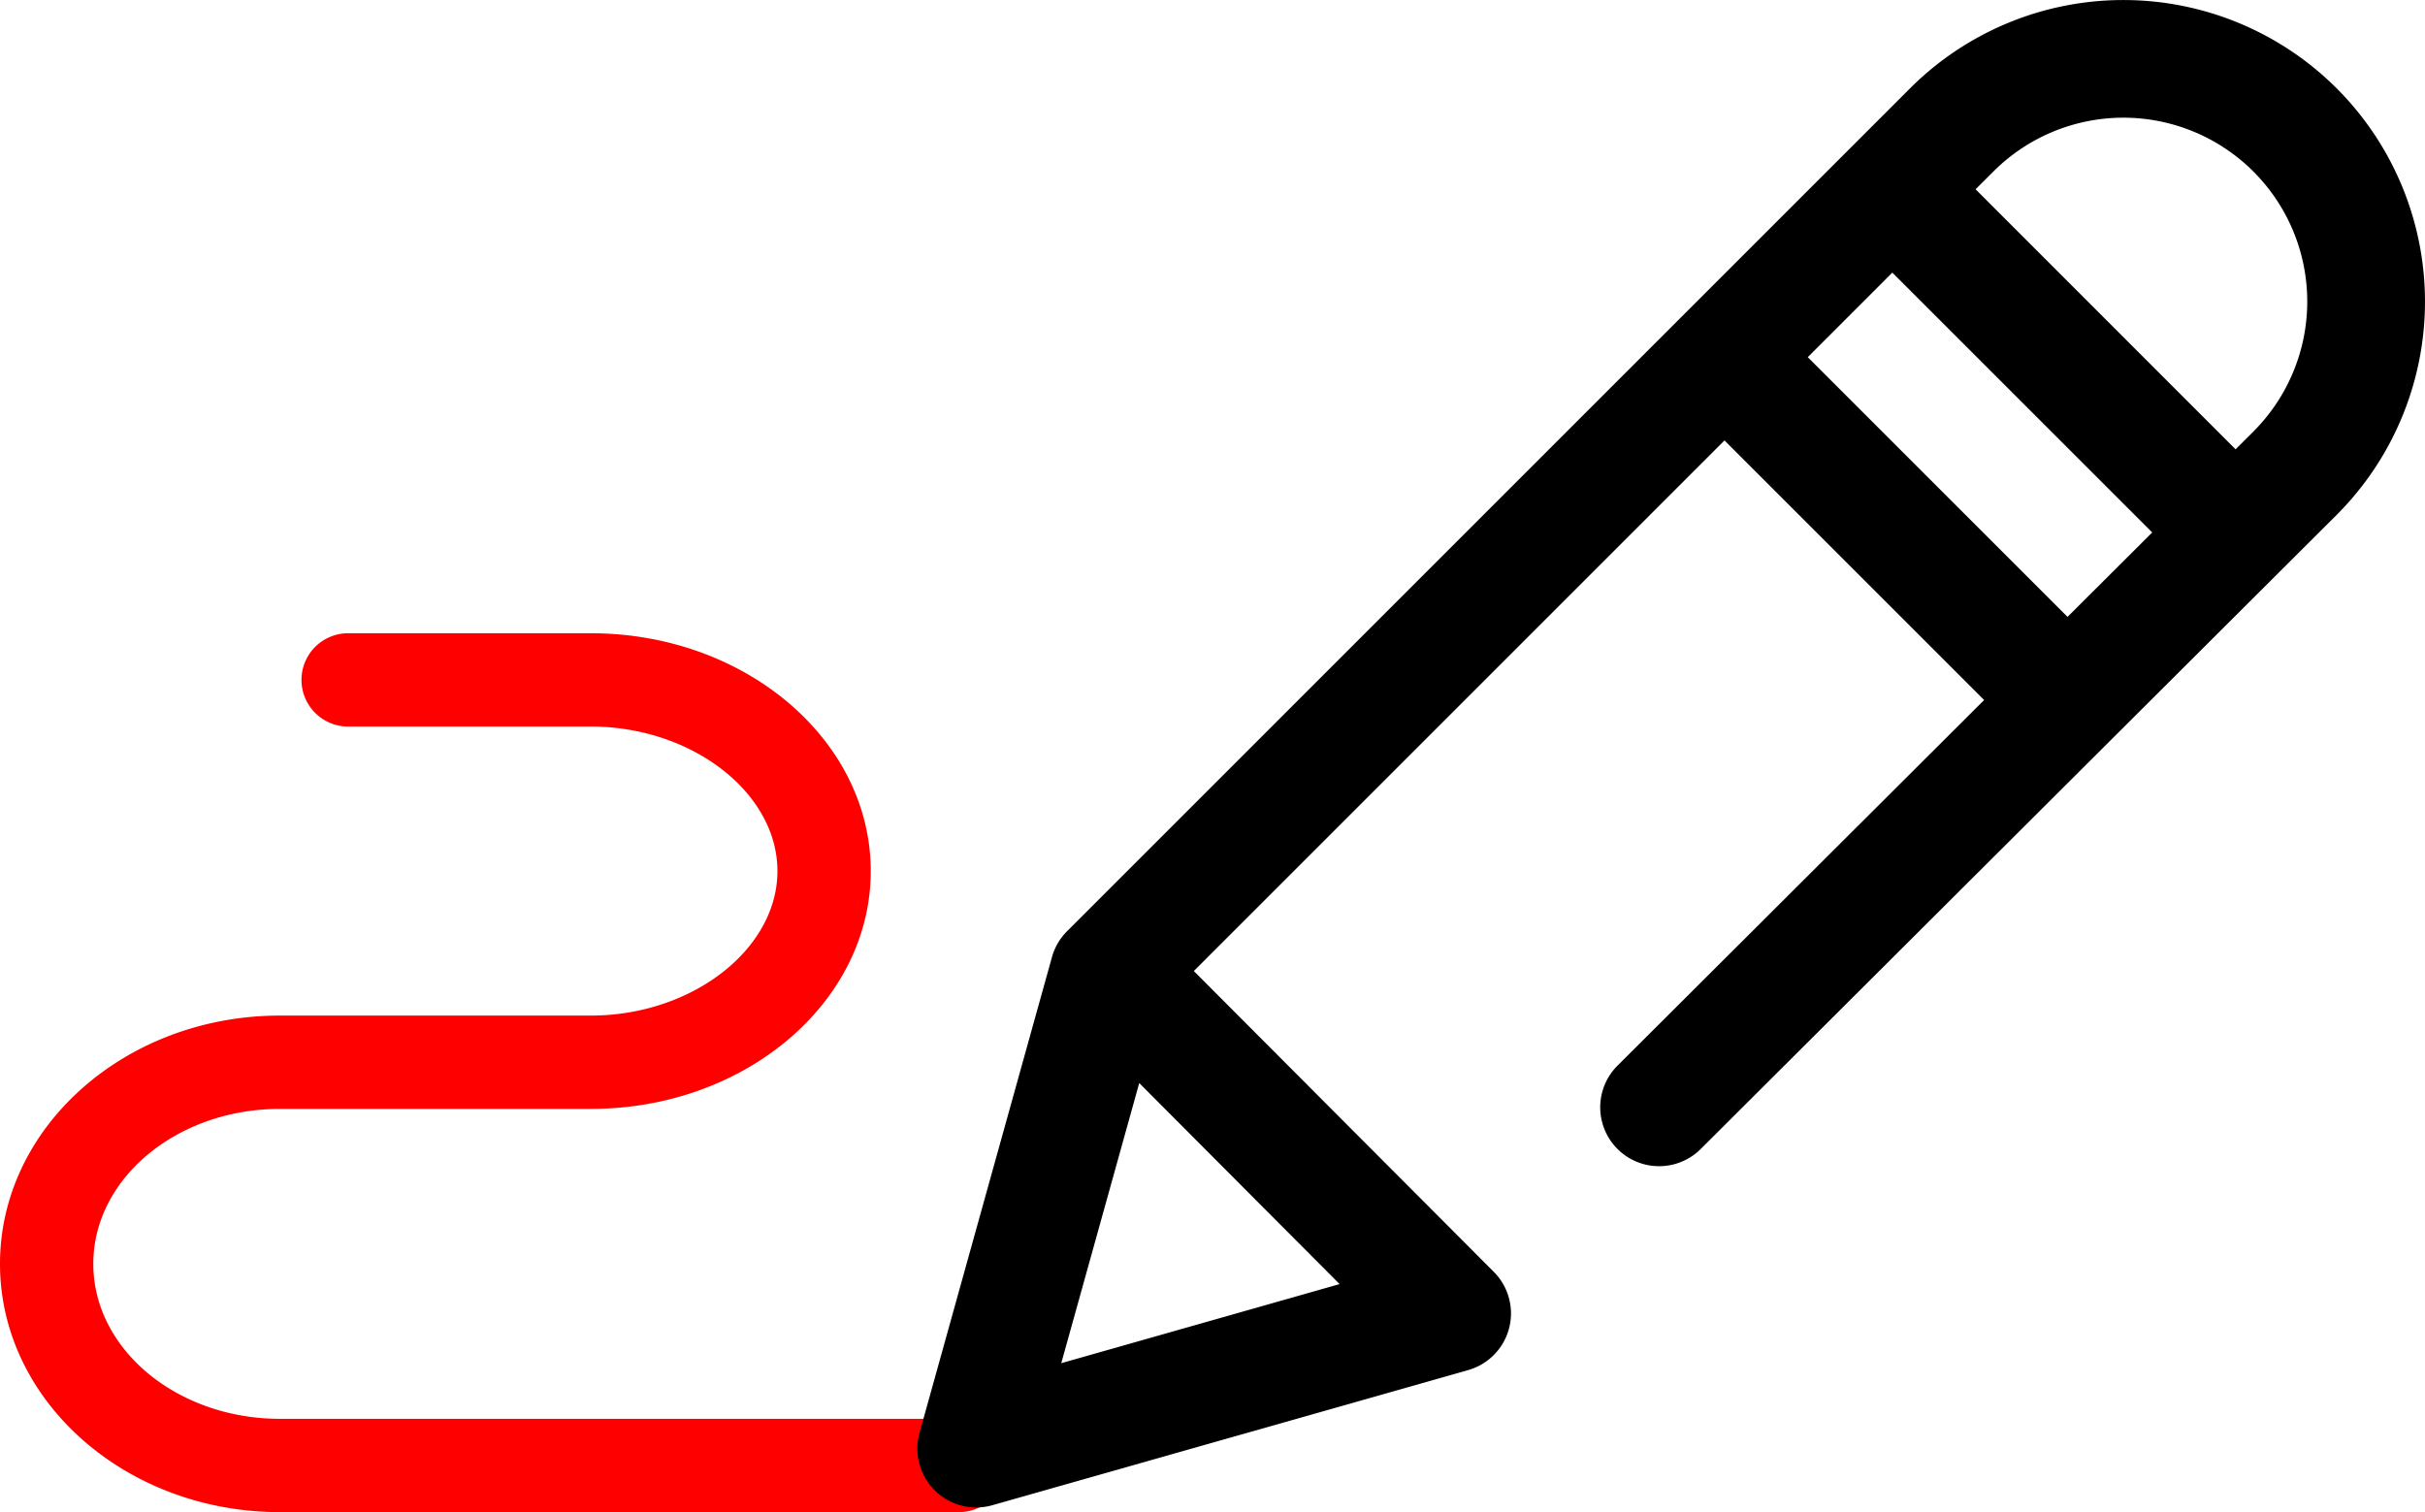 <svg xmlns="http://www.w3.org/2000/svg" width="103.674" height="64.657" viewBox="0 0 103.674 64.657"><g transform="translate(-227.9 -13.306)"><path d="M268.858,105.184h-28.99c-6.6,0-11.968-4.762-11.968-10.616s5.369-10.616,11.968-10.616h13.29c4.325,0,7.979-2.83,7.979-6.18s-3.654-6.179-7.979-6.179H242.829a1.995,1.995,0,1,1,0-3.989h10.329c6.6,0,11.968,4.561,11.968,10.169s-5.369,10.169-11.968,10.169h-13.29c-4.4,0-7.979,2.973-7.979,6.626s3.58,6.626,7.979,6.626h28.99a1.995,1.995,0,1,1,0,3.989Z" transform="translate(0 -27.221)" fill="red"/><g transform="translate(267.121 13.306)"><path d="M367.226,17.083a12.9,12.9,0,0,0-18.238,0l-36.04,36.041a2.516,2.516,0,0,0-.645,1.105l-5.661,20.338a2.517,2.517,0,0,0,3.113,3.1l20.338-5.777a2.518,2.518,0,0,0,1.1-4.2L318.367,54.826l22.688-22.688,11.1,11.1L336.482,58.87a2.518,2.518,0,0,0,3.556,3.566l27.189-27.115a12.9,12.9,0,0,0,0-18.237ZM324.6,68.212l-11.9,3.382,3.334-11.978Zm31.12-28.529L344.615,28.578l3.615-3.615,11.111,11.11Zm7.947-7.925-.762.76L351.79,21.4l.759-.758a7.86,7.86,0,0,1,11.119,11.114Z" transform="translate(-306.55 -13.306)"/></g></g></svg>